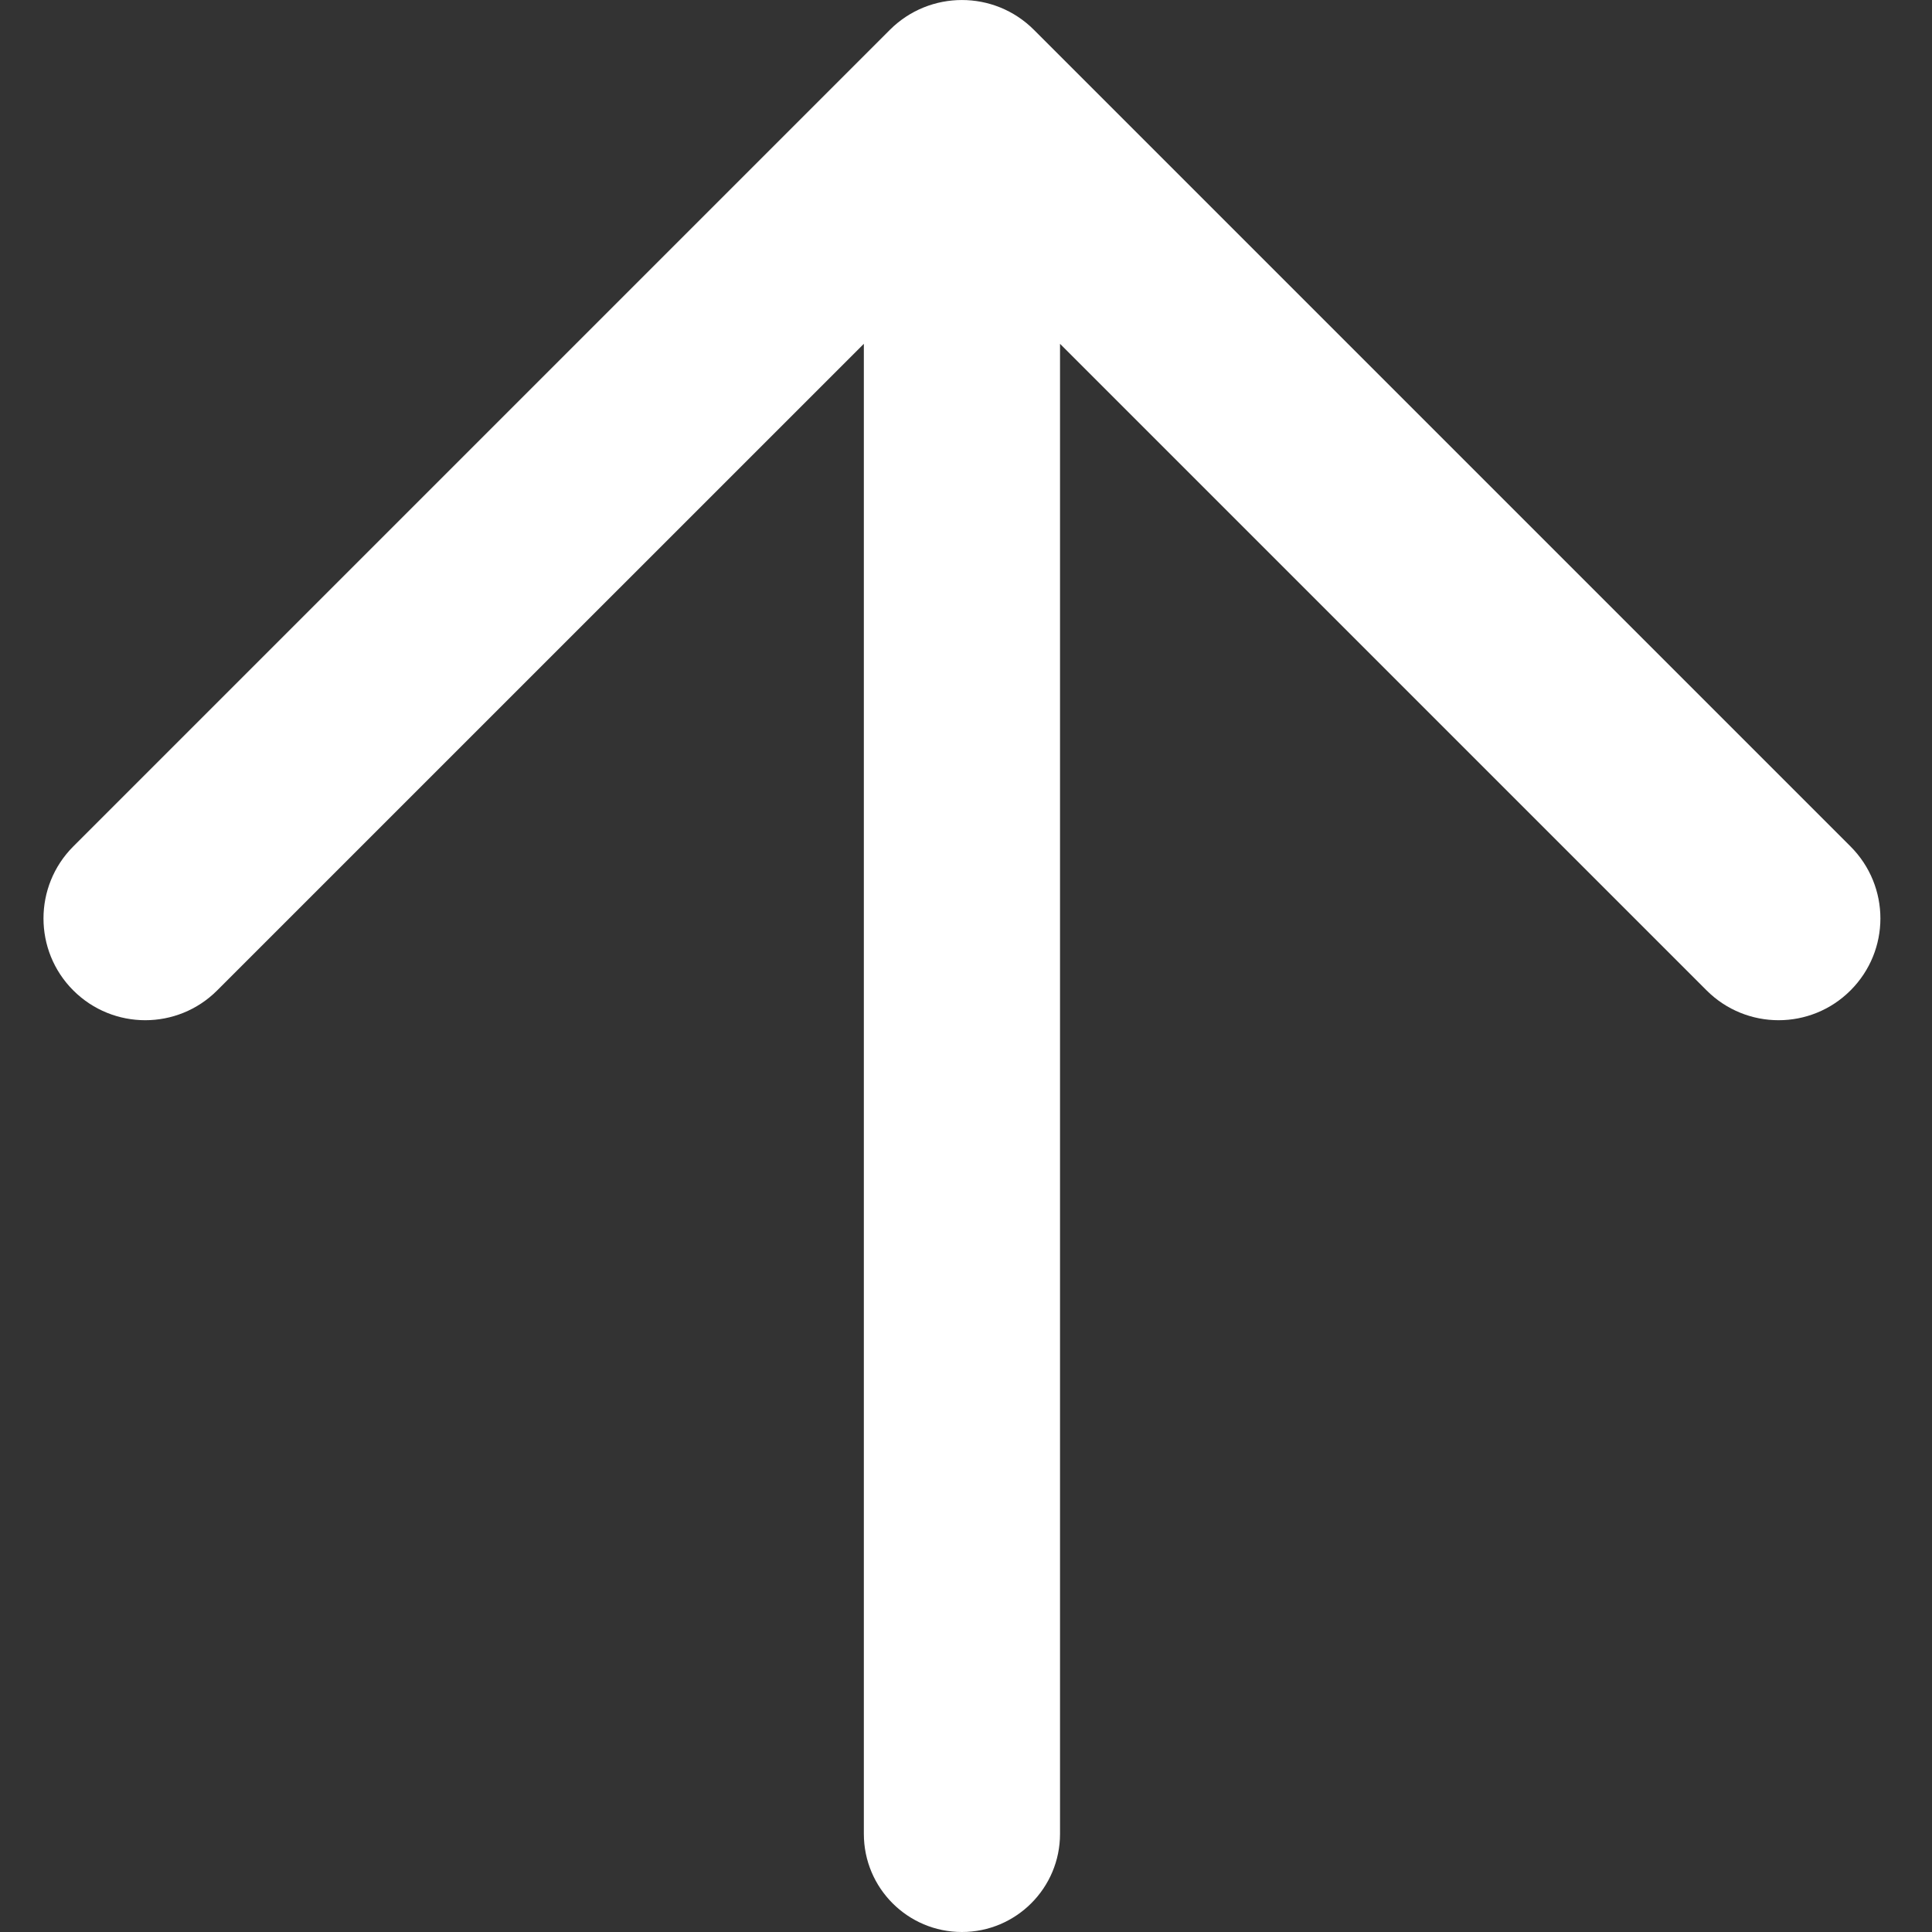 <?xml version="1.0" encoding="UTF-8"?>
<svg width="24px" height="24px" viewBox="0 0 24 24" version="1.1" xmlns="http://www.w3.org/2000/svg" xmlns:xlink="http://www.w3.org/1999/xlink">
    <rect x="0" y="0" width="24" height="24" fill="#333333" stroke="none"/>
    <title>上箭头</title>
    <g id="页面-1" stroke="none" stroke-width="1" fill="none" fill-rule="evenodd">
        <g id="上箭头">
            <rect id="矩形" x="0" y="0" width="24" height="24"></rect>
            <g id="右箭头" transform="translate(11.949, 12) rotate(-90) translate(-11.949, -12) translate(-0.051, 0.591)" fill="#FFFFFF" fill-rule="nonzero">
                <path d="M13.485,0.37 C12.991,-0.123 12.19,-0.123 11.697,0.37 C11.203,0.864 11.203,1.665 11.697,2.158 L19.729,10.191 L1.219,10.191 C0.546,10.191 0,10.736 0,11.409 C0,12.082 0.546,12.628 1.219,12.628 L19.729,12.628 L11.697,20.66 C11.203,21.154 11.203,21.955 11.697,22.448 C11.944,22.695 12.267,22.819 12.591,22.819 C12.914,22.819 13.238,22.695 13.485,22.448 L23.63,12.303 C24.123,11.81 24.123,11.009 23.63,10.515 L13.485,0.37 Z" id="路径"></path>
            </g>
        </g>
    </g>
</svg>
